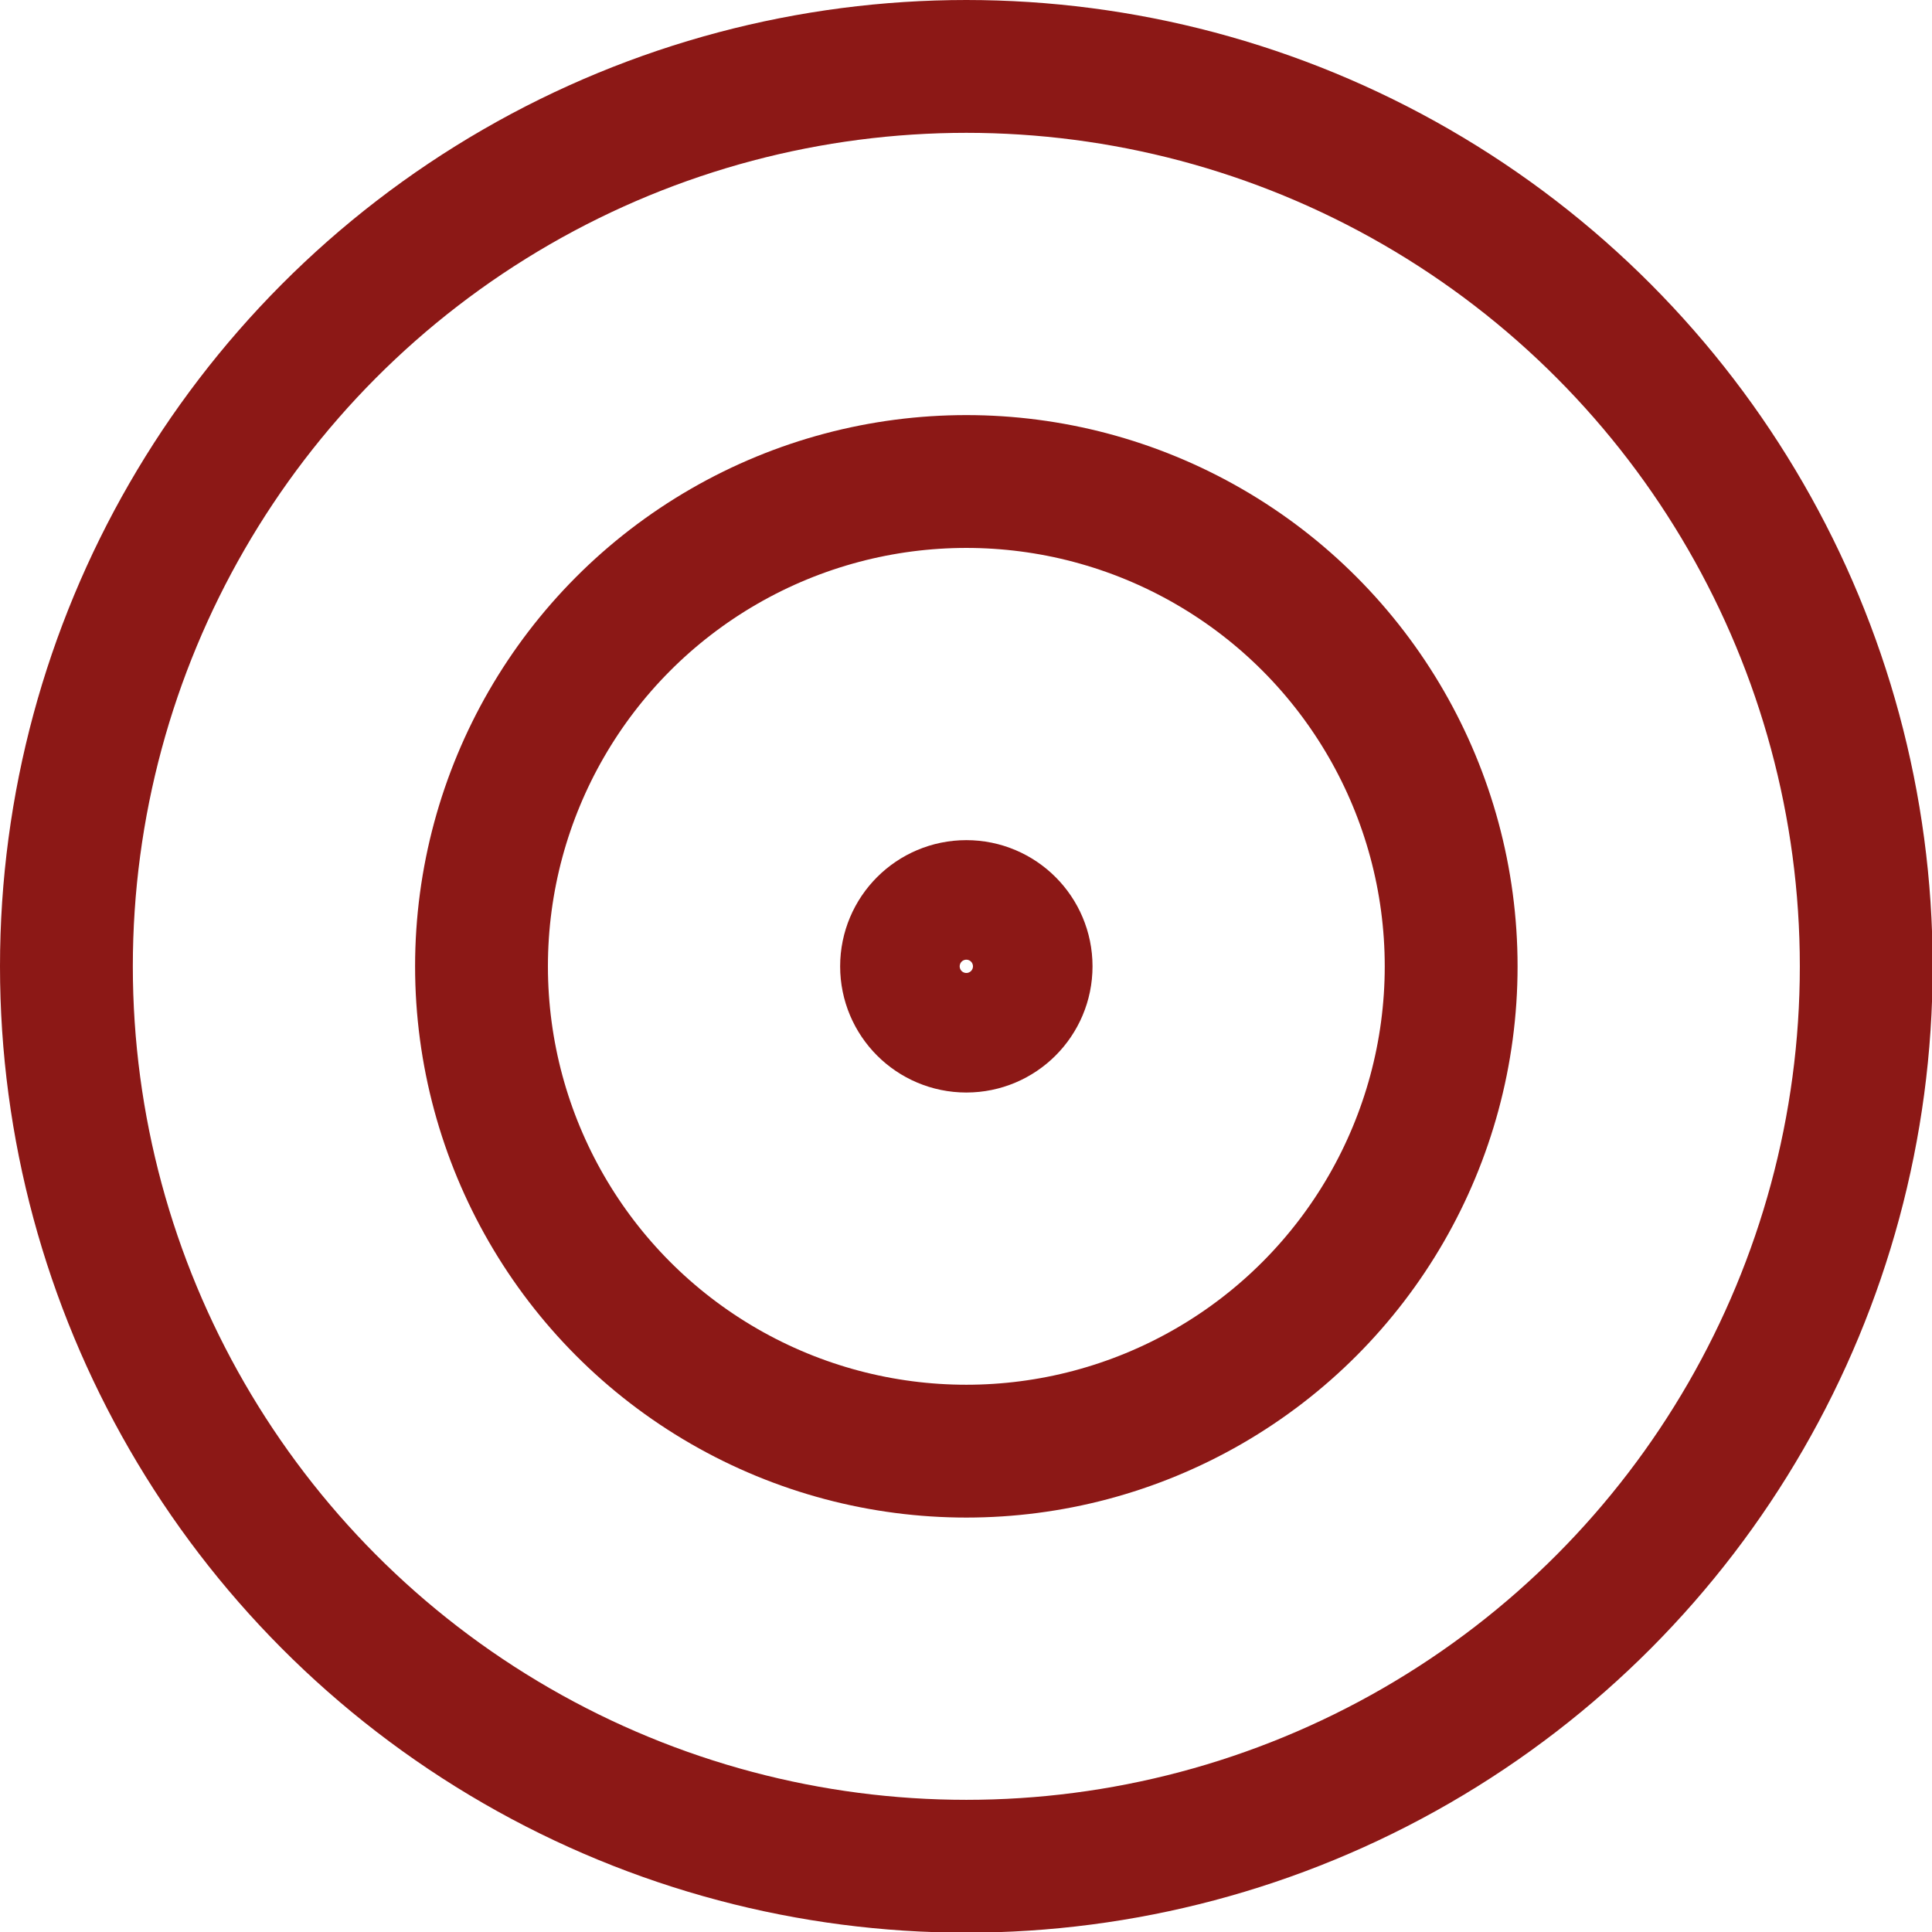 <?xml version="1.0" encoding="UTF-8"?> <svg xmlns="http://www.w3.org/2000/svg" id="Слой_1" data-name="Слой 1" viewBox="0 0 29.09 29.09"><defs><style>.cls-1{fill:none;stroke:#8c1816;stroke-miterlimit:10;stroke-width:2px;}</style></defs><circle class="cls-1" cx="14.55" cy="14.55" r="13.55"></circle><circle class="cls-1" cx="14.55" cy="14.55" r="7.3"></circle><circle class="cls-1" cx="14.55" cy="14.55" r="0.9"></circle></svg> 